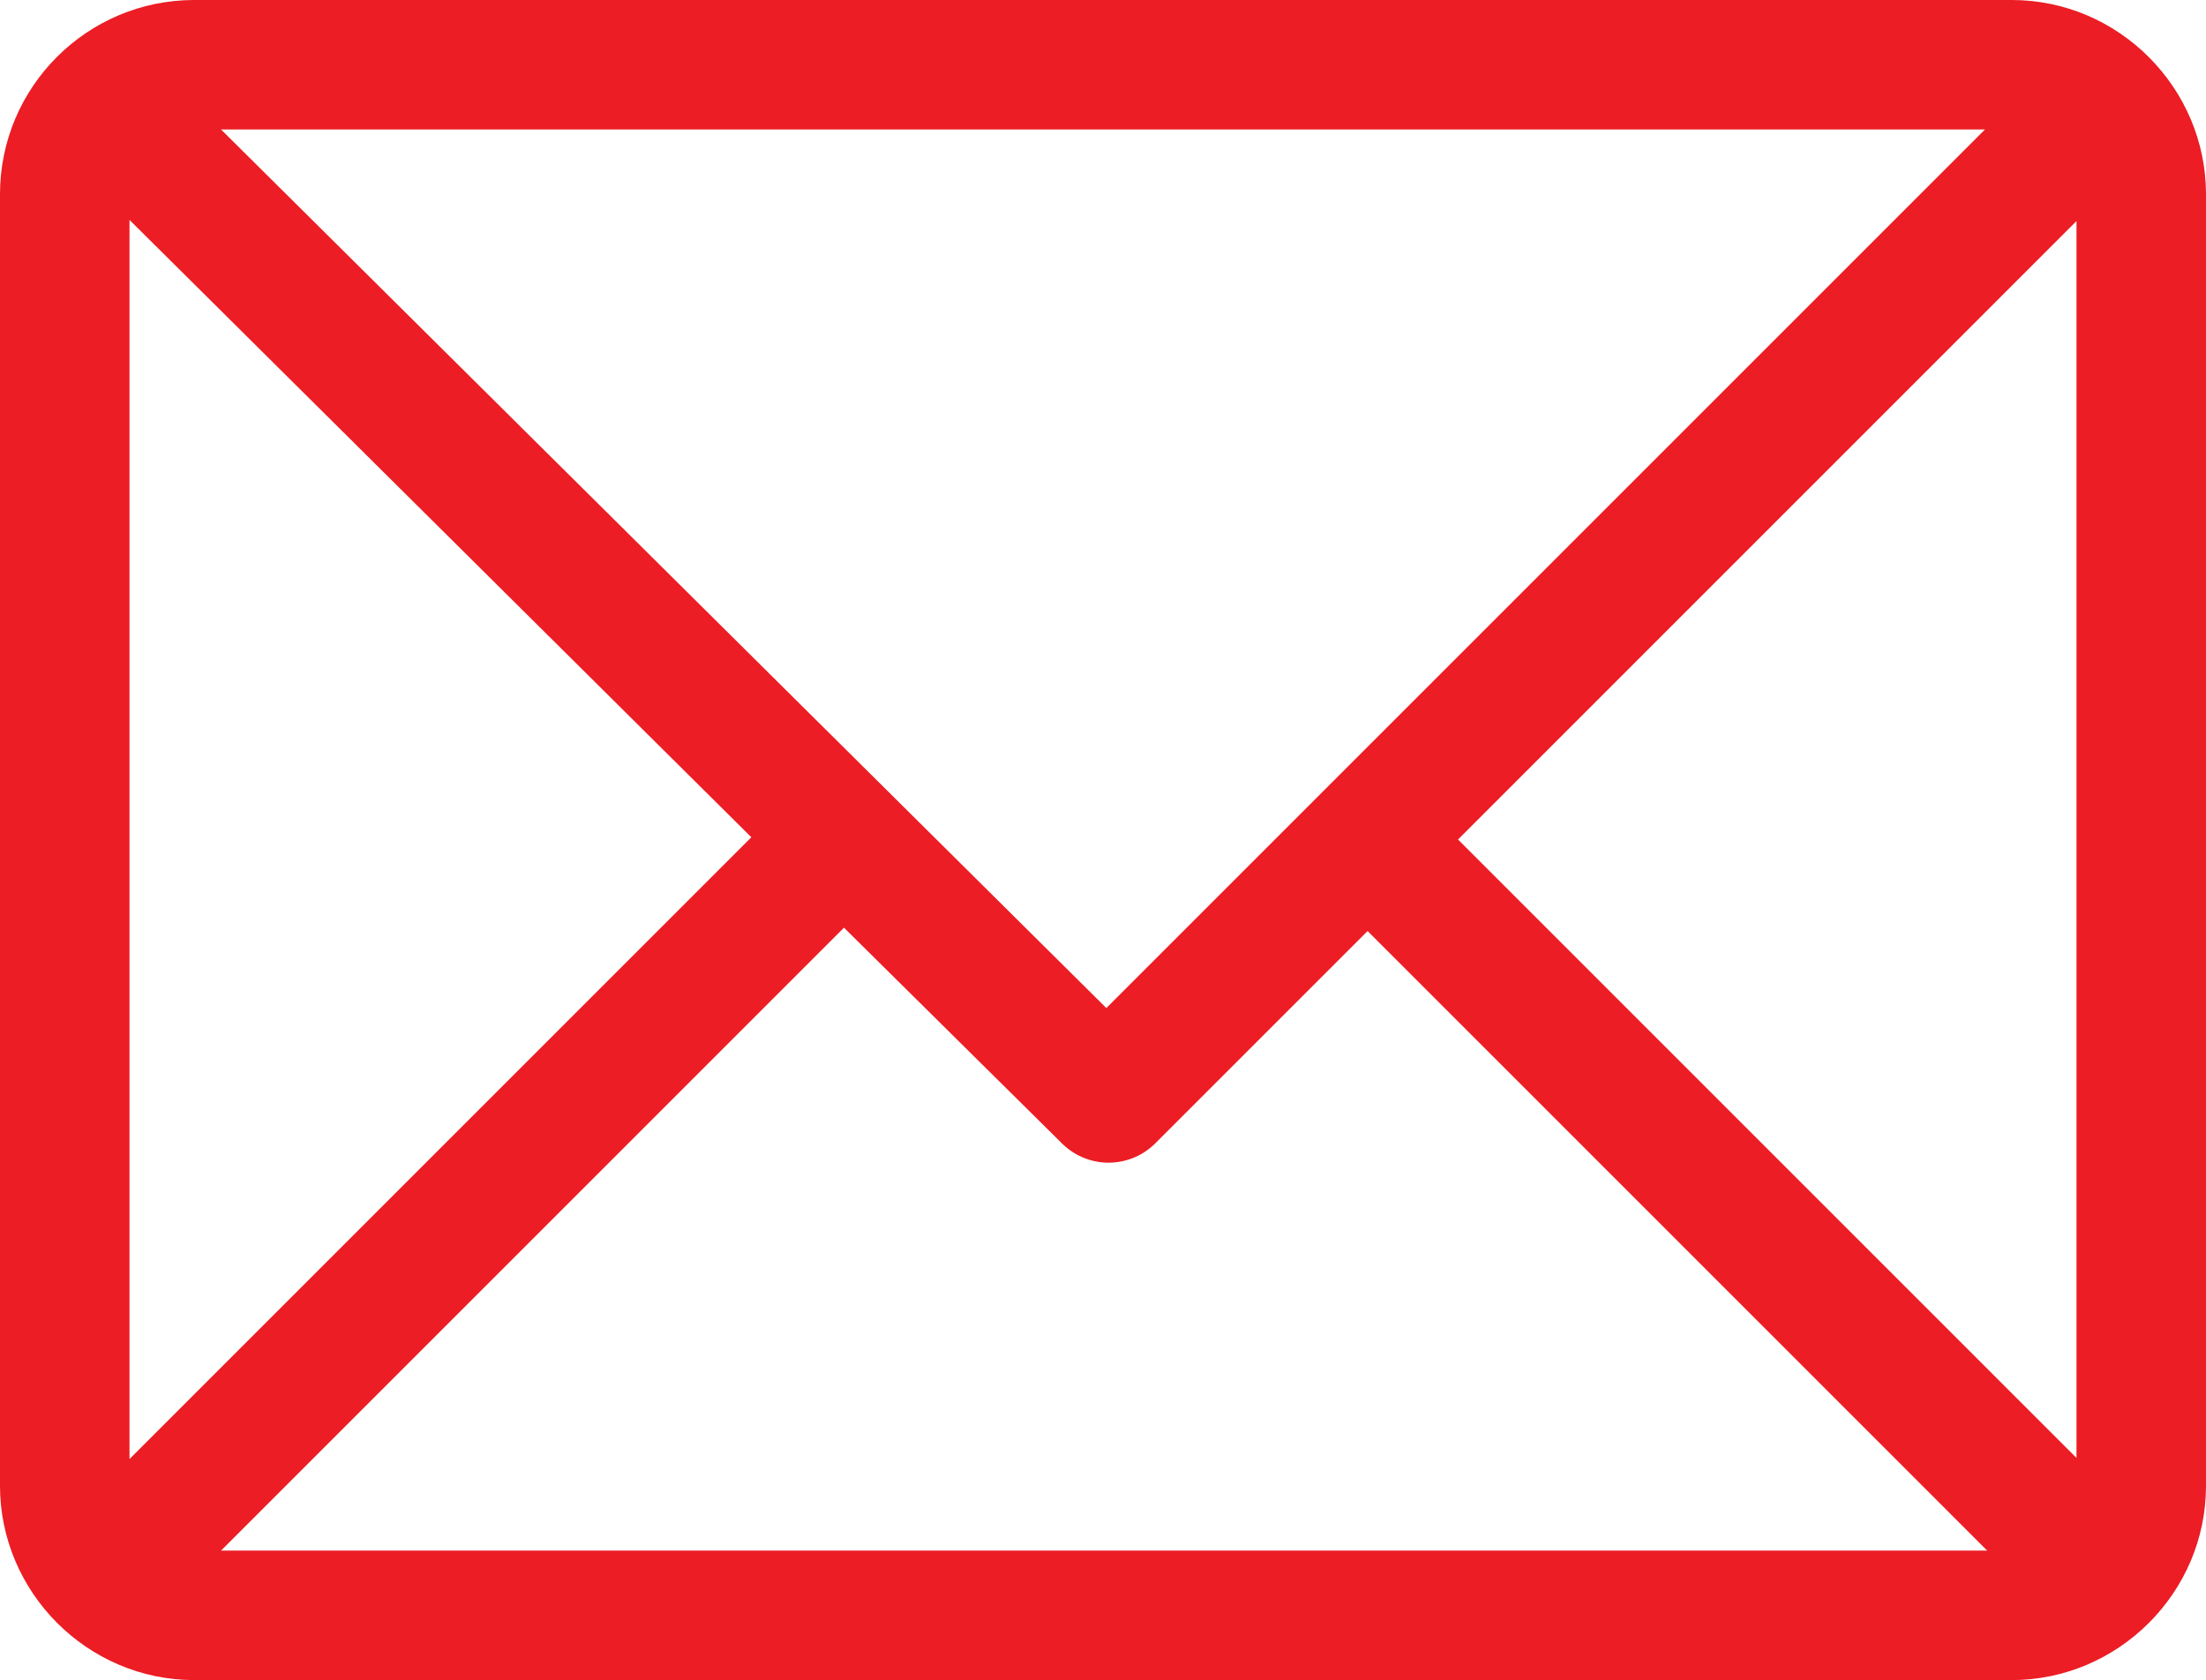 <?xml version="1.0" encoding="UTF-8"?>
<svg id="Layer_1" data-name="Layer 1" xmlns="http://www.w3.org/2000/svg" viewBox="0 0 19.76 15.05">
  <defs>
    <style>
      .cls-1 {
        fill: #ec1d24;
      }
    </style>
  </defs>
  <path class="cls-1" d="M18.02,0H1.74C.78,0,0,.78,0,1.74V13.31c0,.95,.78,1.74,1.74,1.74H18.02c.95,0,1.74-.78,1.74-1.74V1.74c0-.95-.78-1.74-1.74-1.74m-.24,1.16l-7.87,7.87L1.98,1.16h15.8ZM1.16,13.07V1.97L6.73,7.5,1.16,13.07Zm.82,.82l5.58-5.58,1.96,1.94c.23,.22,.59,.22,.82,0l1.91-1.91,5.55,5.55H1.98Zm16.63-.82l-5.55-5.55L18.6,1.98V13.07Z"/>
</svg>